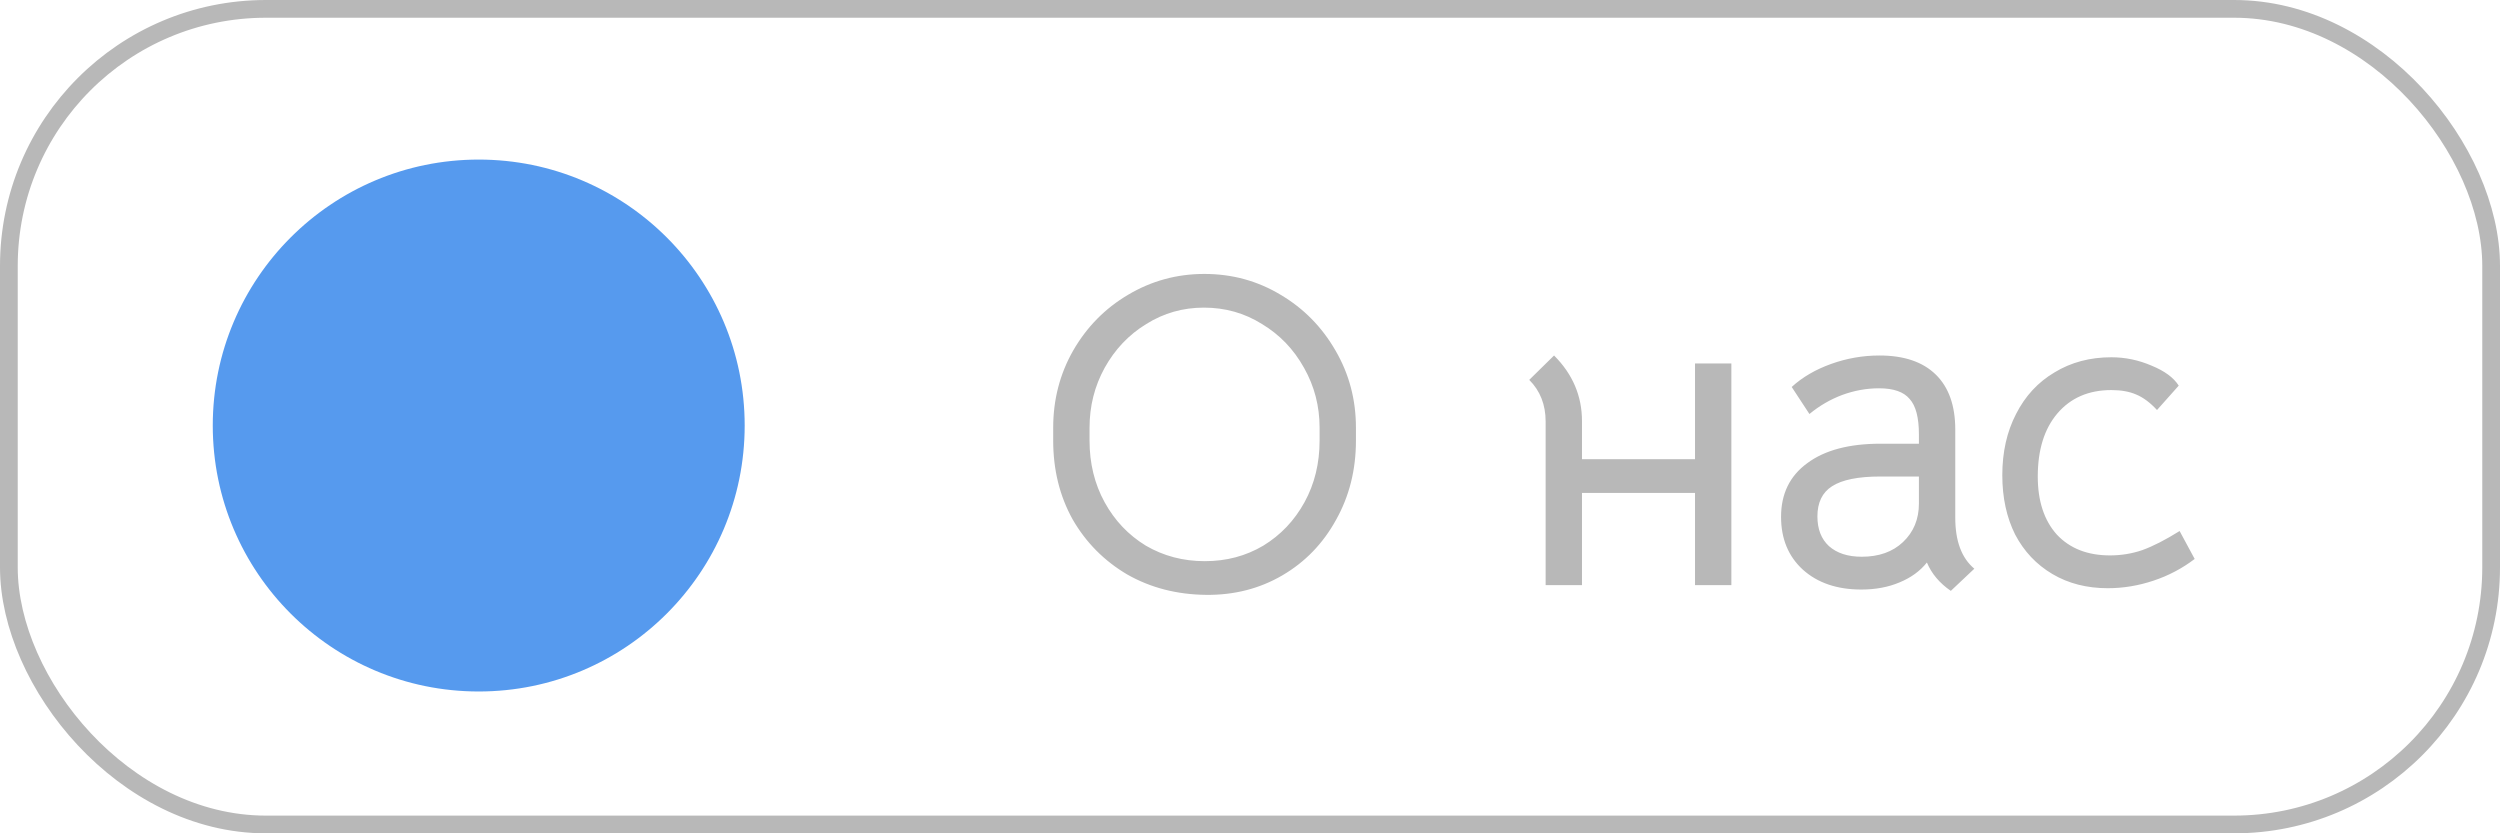 <?xml version="1.0" encoding="UTF-8"?> <svg xmlns="http://www.w3.org/2000/svg" width="141" height="47" viewBox="0 0 141 47" fill="none"> <path d="M68.025 33.55C66.375 33.533 64.892 33.15 63.575 32.4C62.275 31.633 61.25 30.6 60.5 29.3C59.767 27.983 59.4 26.5 59.4 24.85V24.125C59.4 22.542 59.775 21.092 60.525 19.775C61.292 18.442 62.325 17.392 63.625 16.625C64.942 15.842 66.375 15.45 67.925 15.45C69.492 15.45 70.925 15.842 72.225 16.625C73.525 17.392 74.558 18.442 75.325 19.775C76.092 21.092 76.475 22.542 76.475 24.125V24.85C76.475 26.5 76.1 27.992 75.35 29.325C74.617 30.658 73.608 31.7 72.325 32.45C71.042 33.2 69.608 33.567 68.025 33.55ZM67.95 31.65C69.167 31.65 70.267 31.358 71.25 30.775C72.233 30.175 73.008 29.358 73.575 28.325C74.142 27.292 74.425 26.133 74.425 24.85V24.125C74.425 22.908 74.133 21.783 73.55 20.75C72.967 19.7 72.175 18.875 71.175 18.275C70.192 17.658 69.1 17.35 67.9 17.35C66.717 17.35 65.633 17.658 64.65 18.275C63.667 18.875 62.883 19.7 62.3 20.75C61.733 21.783 61.45 22.908 61.45 24.125V24.85C61.45 26.133 61.733 27.292 62.3 28.325C62.867 29.358 63.642 30.175 64.625 30.775C65.625 31.358 66.733 31.65 67.95 31.65ZM97.649 33H95.599V27.8H89.224V33H87.174V23.775C87.174 22.825 86.866 22.042 86.249 21.425L87.649 20.05C88.699 21.1 89.224 22.333 89.224 23.75V25.9H95.599V20.5H97.649V33ZM110.027 33.325C109.394 32.892 108.944 32.358 108.677 31.725C108.294 32.208 107.777 32.583 107.127 32.85C106.494 33.117 105.777 33.25 104.977 33.25C103.61 33.25 102.51 32.875 101.677 32.125C100.86 31.375 100.452 30.383 100.452 29.15C100.452 27.85 100.944 26.842 101.927 26.125C102.91 25.392 104.285 25.025 106.052 25.025H108.227V24.5C108.227 23.55 108.052 22.883 107.702 22.5C107.369 22.1 106.794 21.9 105.977 21.9C105.277 21.9 104.585 22.025 103.902 22.275C103.235 22.525 102.619 22.883 102.052 23.35L101.052 21.825C101.652 21.275 102.394 20.842 103.277 20.525C104.16 20.208 105.069 20.05 106.002 20.05C107.385 20.05 108.444 20.408 109.177 21.125C109.91 21.842 110.277 22.875 110.277 24.225V29.2C110.277 30.517 110.635 31.475 111.352 32.075L110.027 33.325ZM105.002 31.4C105.969 31.4 106.744 31.125 107.327 30.575C107.927 30.008 108.227 29.283 108.227 28.4V26.875H106.052C104.802 26.875 103.894 27.058 103.327 27.425C102.777 27.775 102.502 28.342 102.502 29.125C102.502 29.842 102.719 30.4 103.152 30.8C103.602 31.2 104.219 31.4 105.002 31.4ZM118.88 33.175C117.697 33.175 116.655 32.908 115.755 32.375C114.855 31.842 114.155 31.1 113.655 30.15C113.172 29.183 112.93 28.067 112.93 26.8C112.93 25.5 113.188 24.35 113.705 23.35C114.222 22.333 114.947 21.55 115.88 21C116.813 20.433 117.88 20.15 119.08 20.15C119.863 20.15 120.622 20.308 121.355 20.625C122.088 20.925 122.597 21.3 122.88 21.75L121.655 23.125C121.272 22.708 120.88 22.417 120.48 22.25C120.097 22.083 119.63 22 119.08 22C117.797 22 116.78 22.442 116.03 23.325C115.297 24.192 114.93 25.375 114.93 26.875C114.93 28.258 115.288 29.35 116.005 30.15C116.738 30.933 117.738 31.325 119.005 31.325C119.638 31.325 120.247 31.225 120.83 31.025C121.43 30.808 122.13 30.45 122.93 29.95L123.78 31.525C123.08 32.058 122.305 32.467 121.455 32.75C120.605 33.033 119.747 33.175 118.88 33.175Z" fill="#B8B8B8"></path> <rect x="0.5" y="0.5" width="140" height="46" rx="14.5" stroke="#B8B8B8"></rect> <circle cx="27" cy="24" r="15" fill="#569AEE"></circle> </svg> 